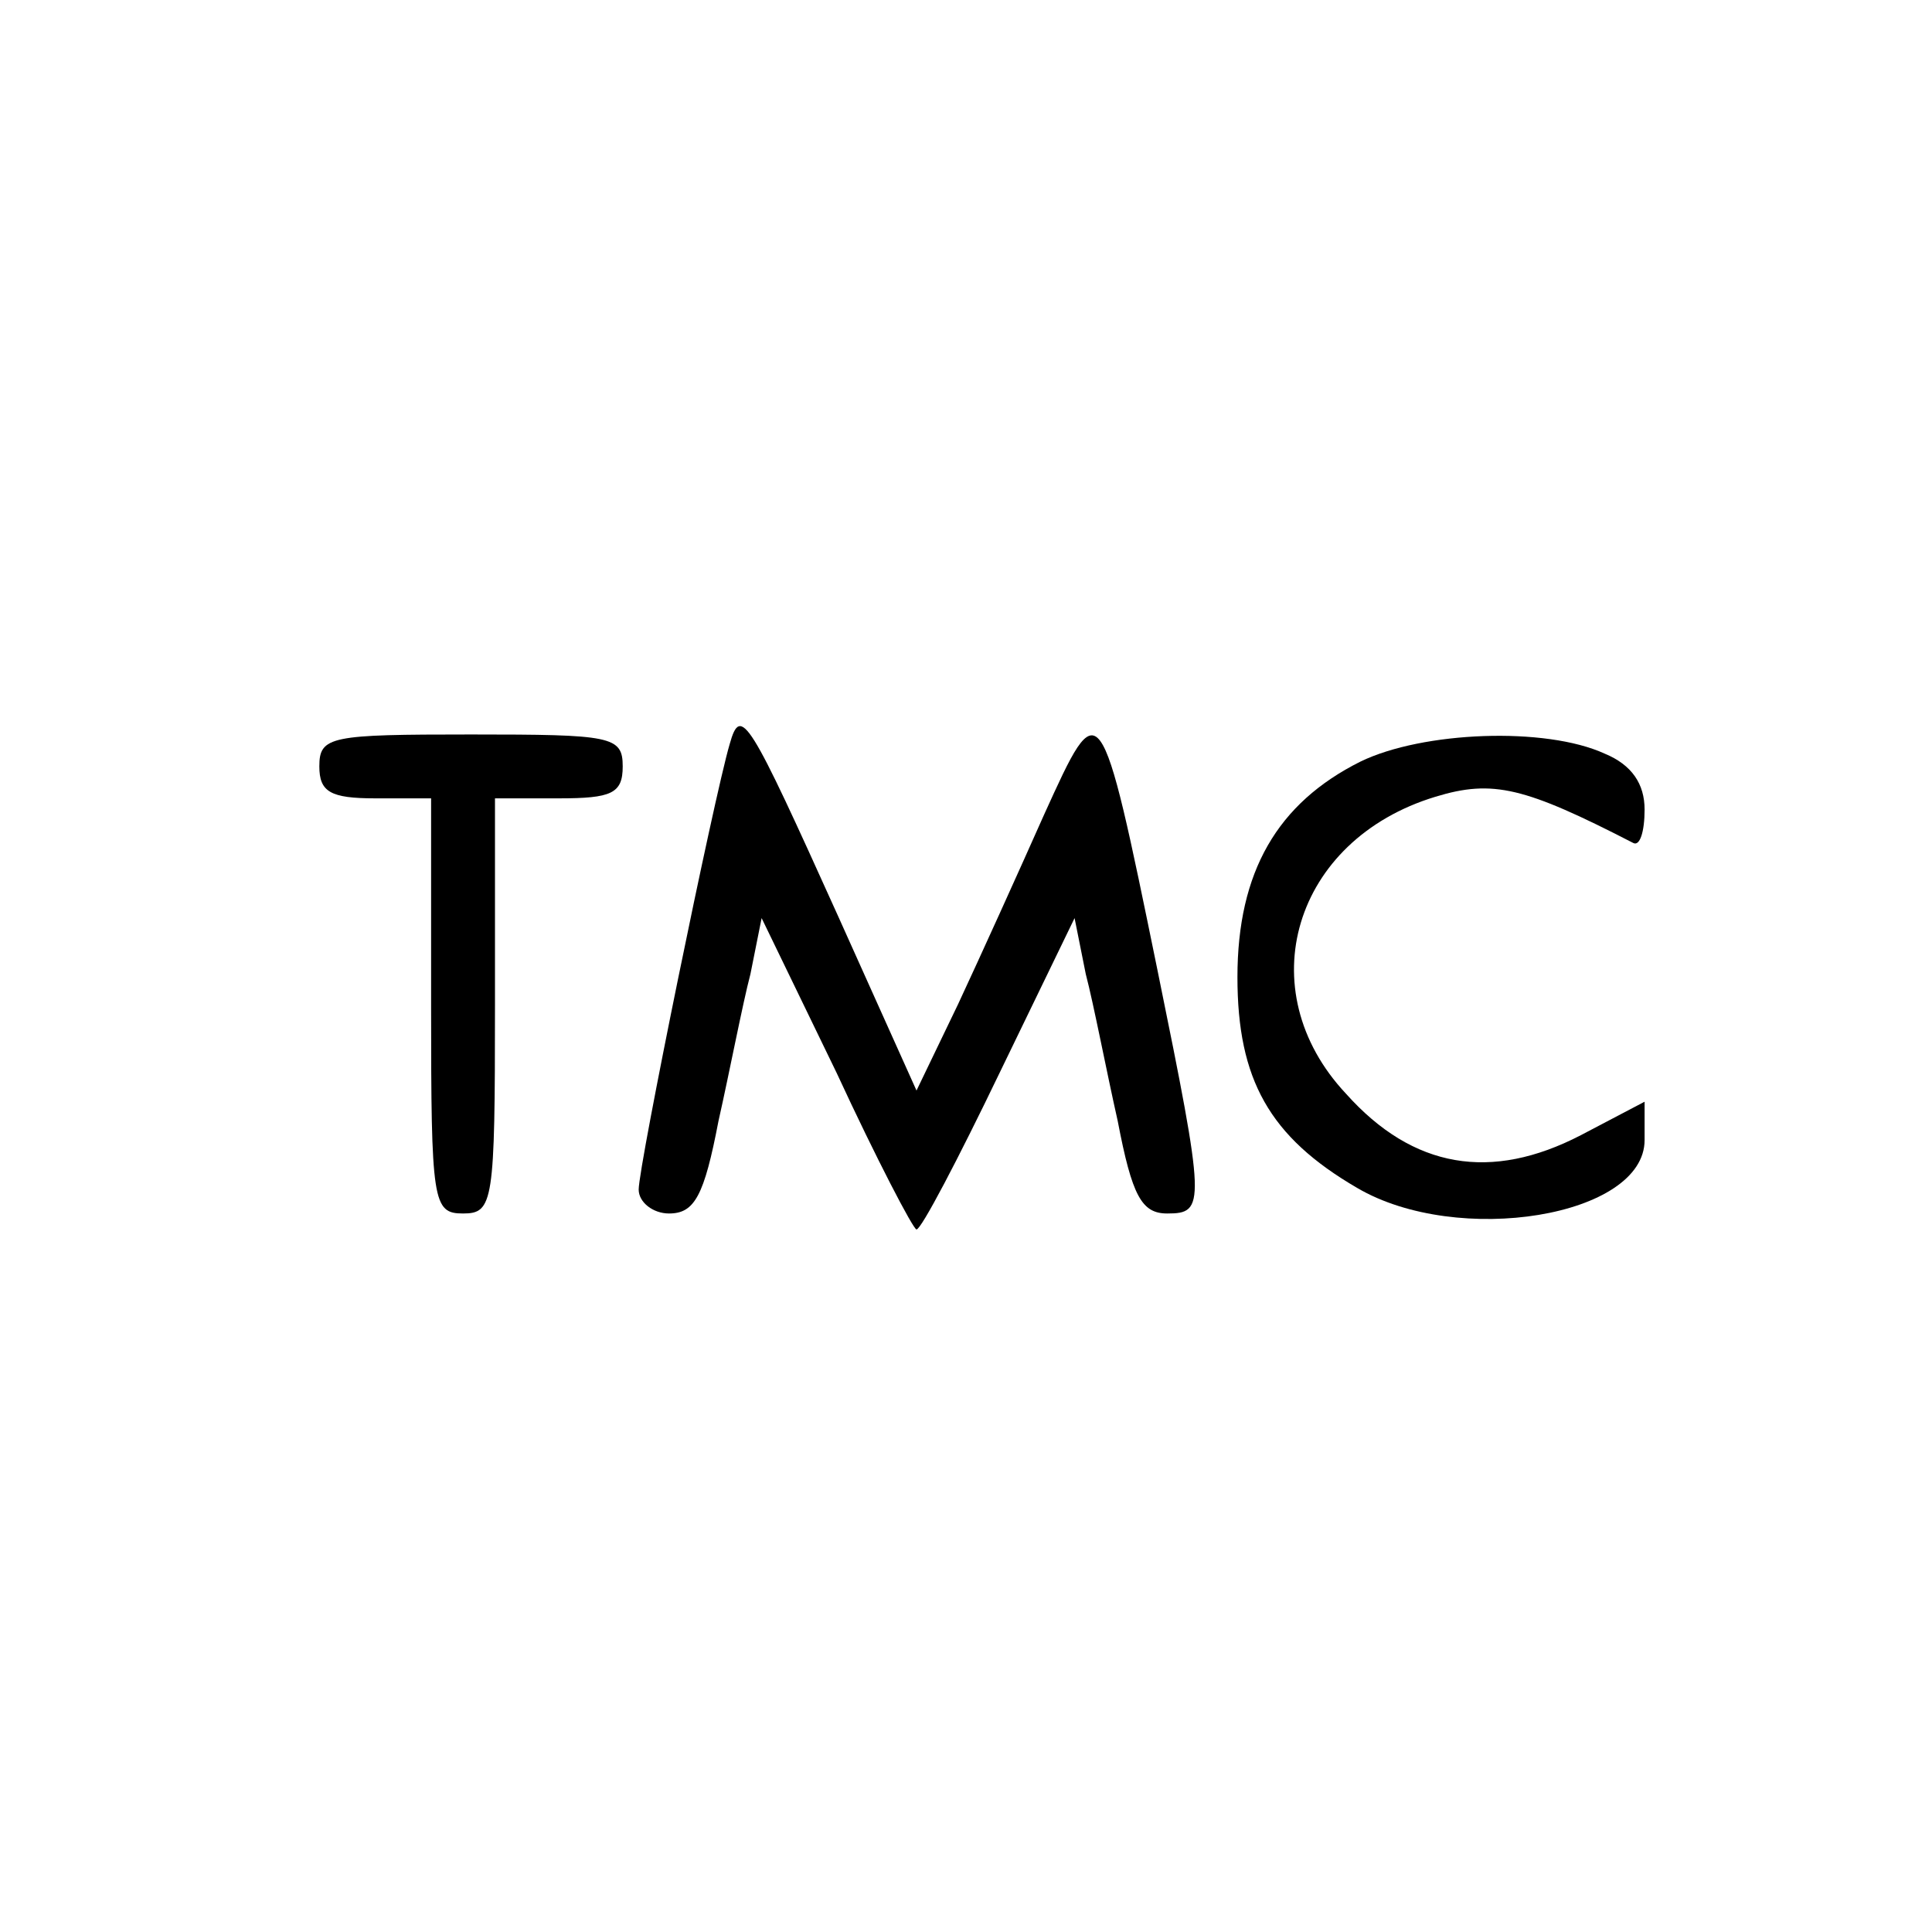 <?xml version="1.0" standalone="no"?>
<!DOCTYPE svg PUBLIC "-//W3C//DTD SVG 20010904//EN"
 "http://www.w3.org/TR/2001/REC-SVG-20010904/DTD/svg10.dtd">
<svg version="1.0" xmlns="http://www.w3.org/2000/svg"
 width="121pt" height="121pt" viewBox="0 0 121 121"
 preserveAspectRatio="xMidYMid meet">
<g transform="translate(0,121) scale(0.1,-0.1)"
fill="#000000" stroke="none">
<path d="M457 744 c-10 -34 -57 -264 -57 -279 0 -8 9 -15 19 -15 16 0 22 11
31 58 7 31 15 73 20 92 l7 35 47 -97 c25 -54 48 -98 50 -98 3 0 26 44 52 98
l47 97 7 -35 c5 -19 13 -61 20 -92 9 -47 15 -58 31 -58 24 0 24 5 -6 152 -36
176 -36 175 -71 98 -16 -36 -40 -89 -54 -119 l-26 -54 -49 109 c-56 124 -61
133 -68 108z"/>
<path d="M200 730 c0 -16 7 -20 35 -20 l35 0 0 -130 c0 -123 1 -130 20 -130
19 0 20 7 20 130 l0 130 40 0 c33 0 40 3 40 20 0 19 -7 20 -95 20 -88 0 -95
-1 -95 -20z"/>
<path d="M852 733 c-52 -26 -77 -69 -77 -135 0 -64 20 -100 75 -132 63 -37
180 -18 180 30 l0 24 -40 -21 c-56 -29 -105 -21 -147 26 -61 65 -33 159 56
186 36 11 56 6 124 -29 4 -2 7 7 7 21 0 16 -8 28 -25 35 -37 17 -114 14 -153
-5z"/>
</g>
</svg>
